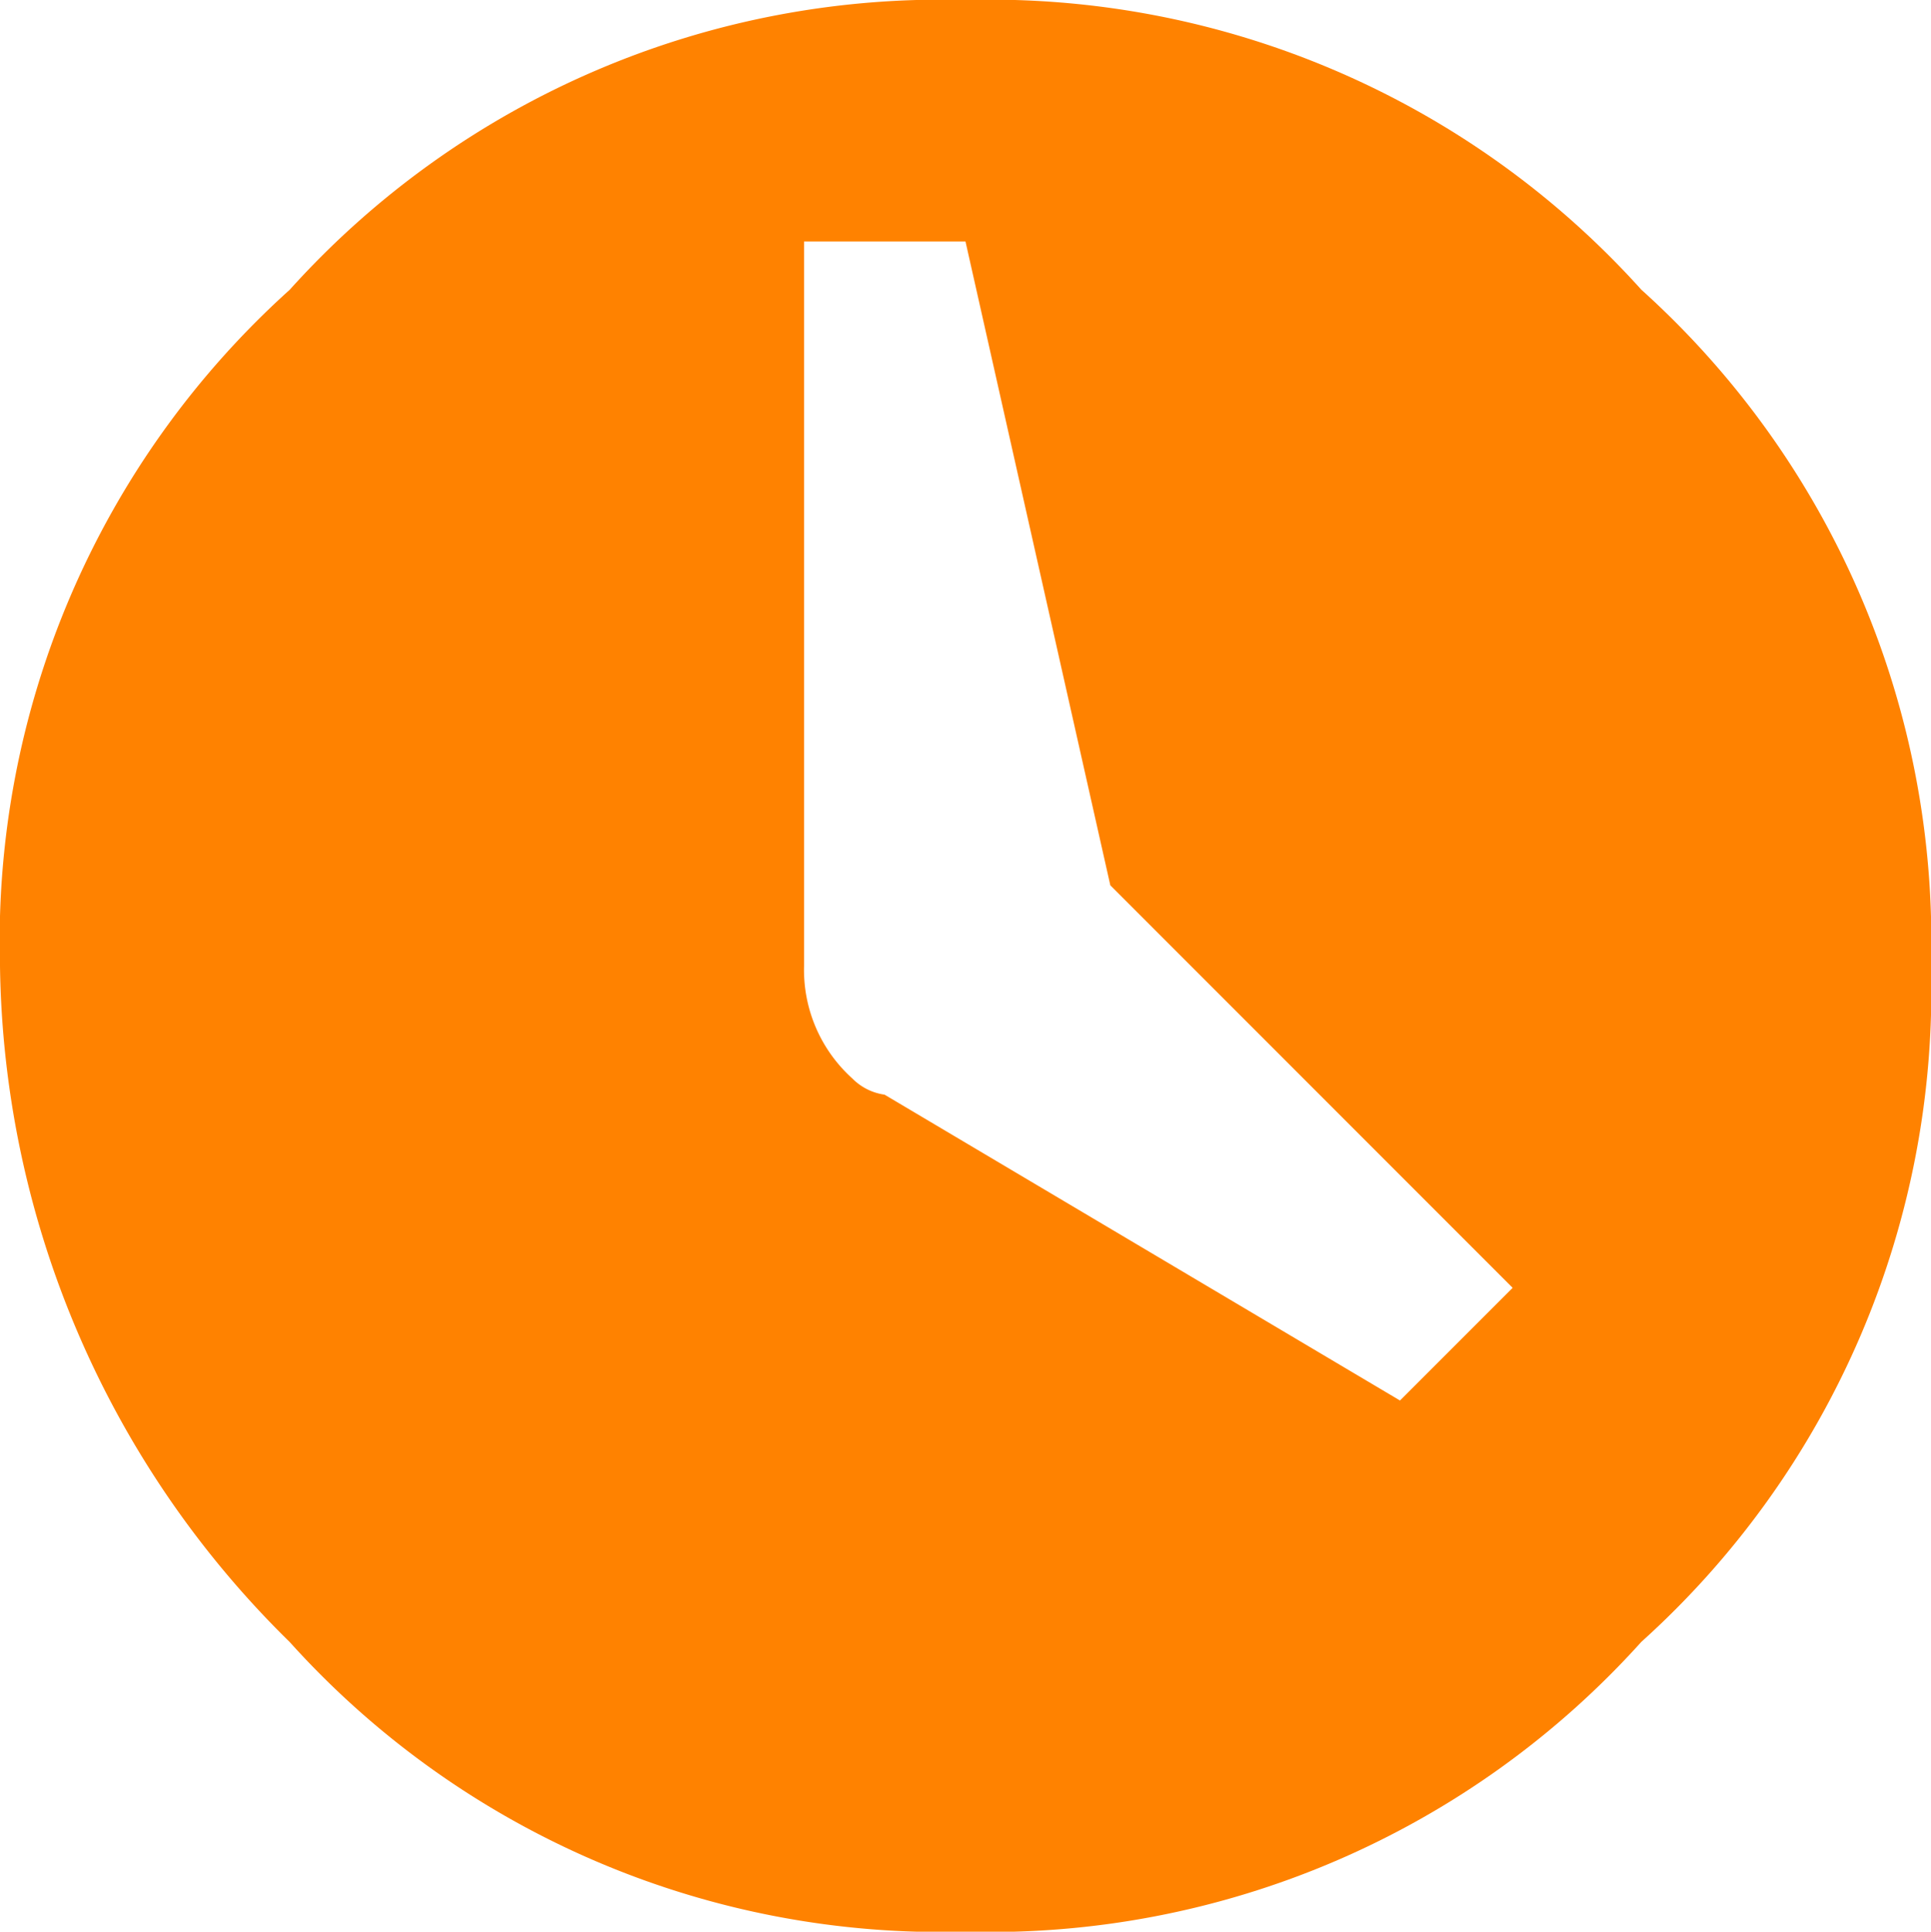 <svg id="Component_22_2" data-name="Component 22 – 2" xmlns="http://www.w3.org/2000/svg" width="16.746" height="16.75" viewBox="0 0 16.746 16.75">
  <path id="Path_13" data-name="Path 13" d="M2.512,2.513A7.6,7.6,0,0,1,8.373,0a7.6,7.6,0,0,1,5.861,2.512,7.6,7.6,0,0,1,2.512,5.862,7.6,7.6,0,0,1-2.512,5.863A7.6,7.6,0,0,1,8.373,16.75a7.6,7.6,0,0,1-5.861-2.512A8.359,8.359,0,0,1,0,8.375,7.6,7.6,0,0,1,2.512,2.513Zm9.629,9.631.977-.977L9.629,7.677,8.373,2.094h-1.4V8.375a1.267,1.267,0,0,0,.419.977.487.487,0,0,0,.279.14Z" transform="translate(0 0)" fill="#ff8200"/>
</svg>
